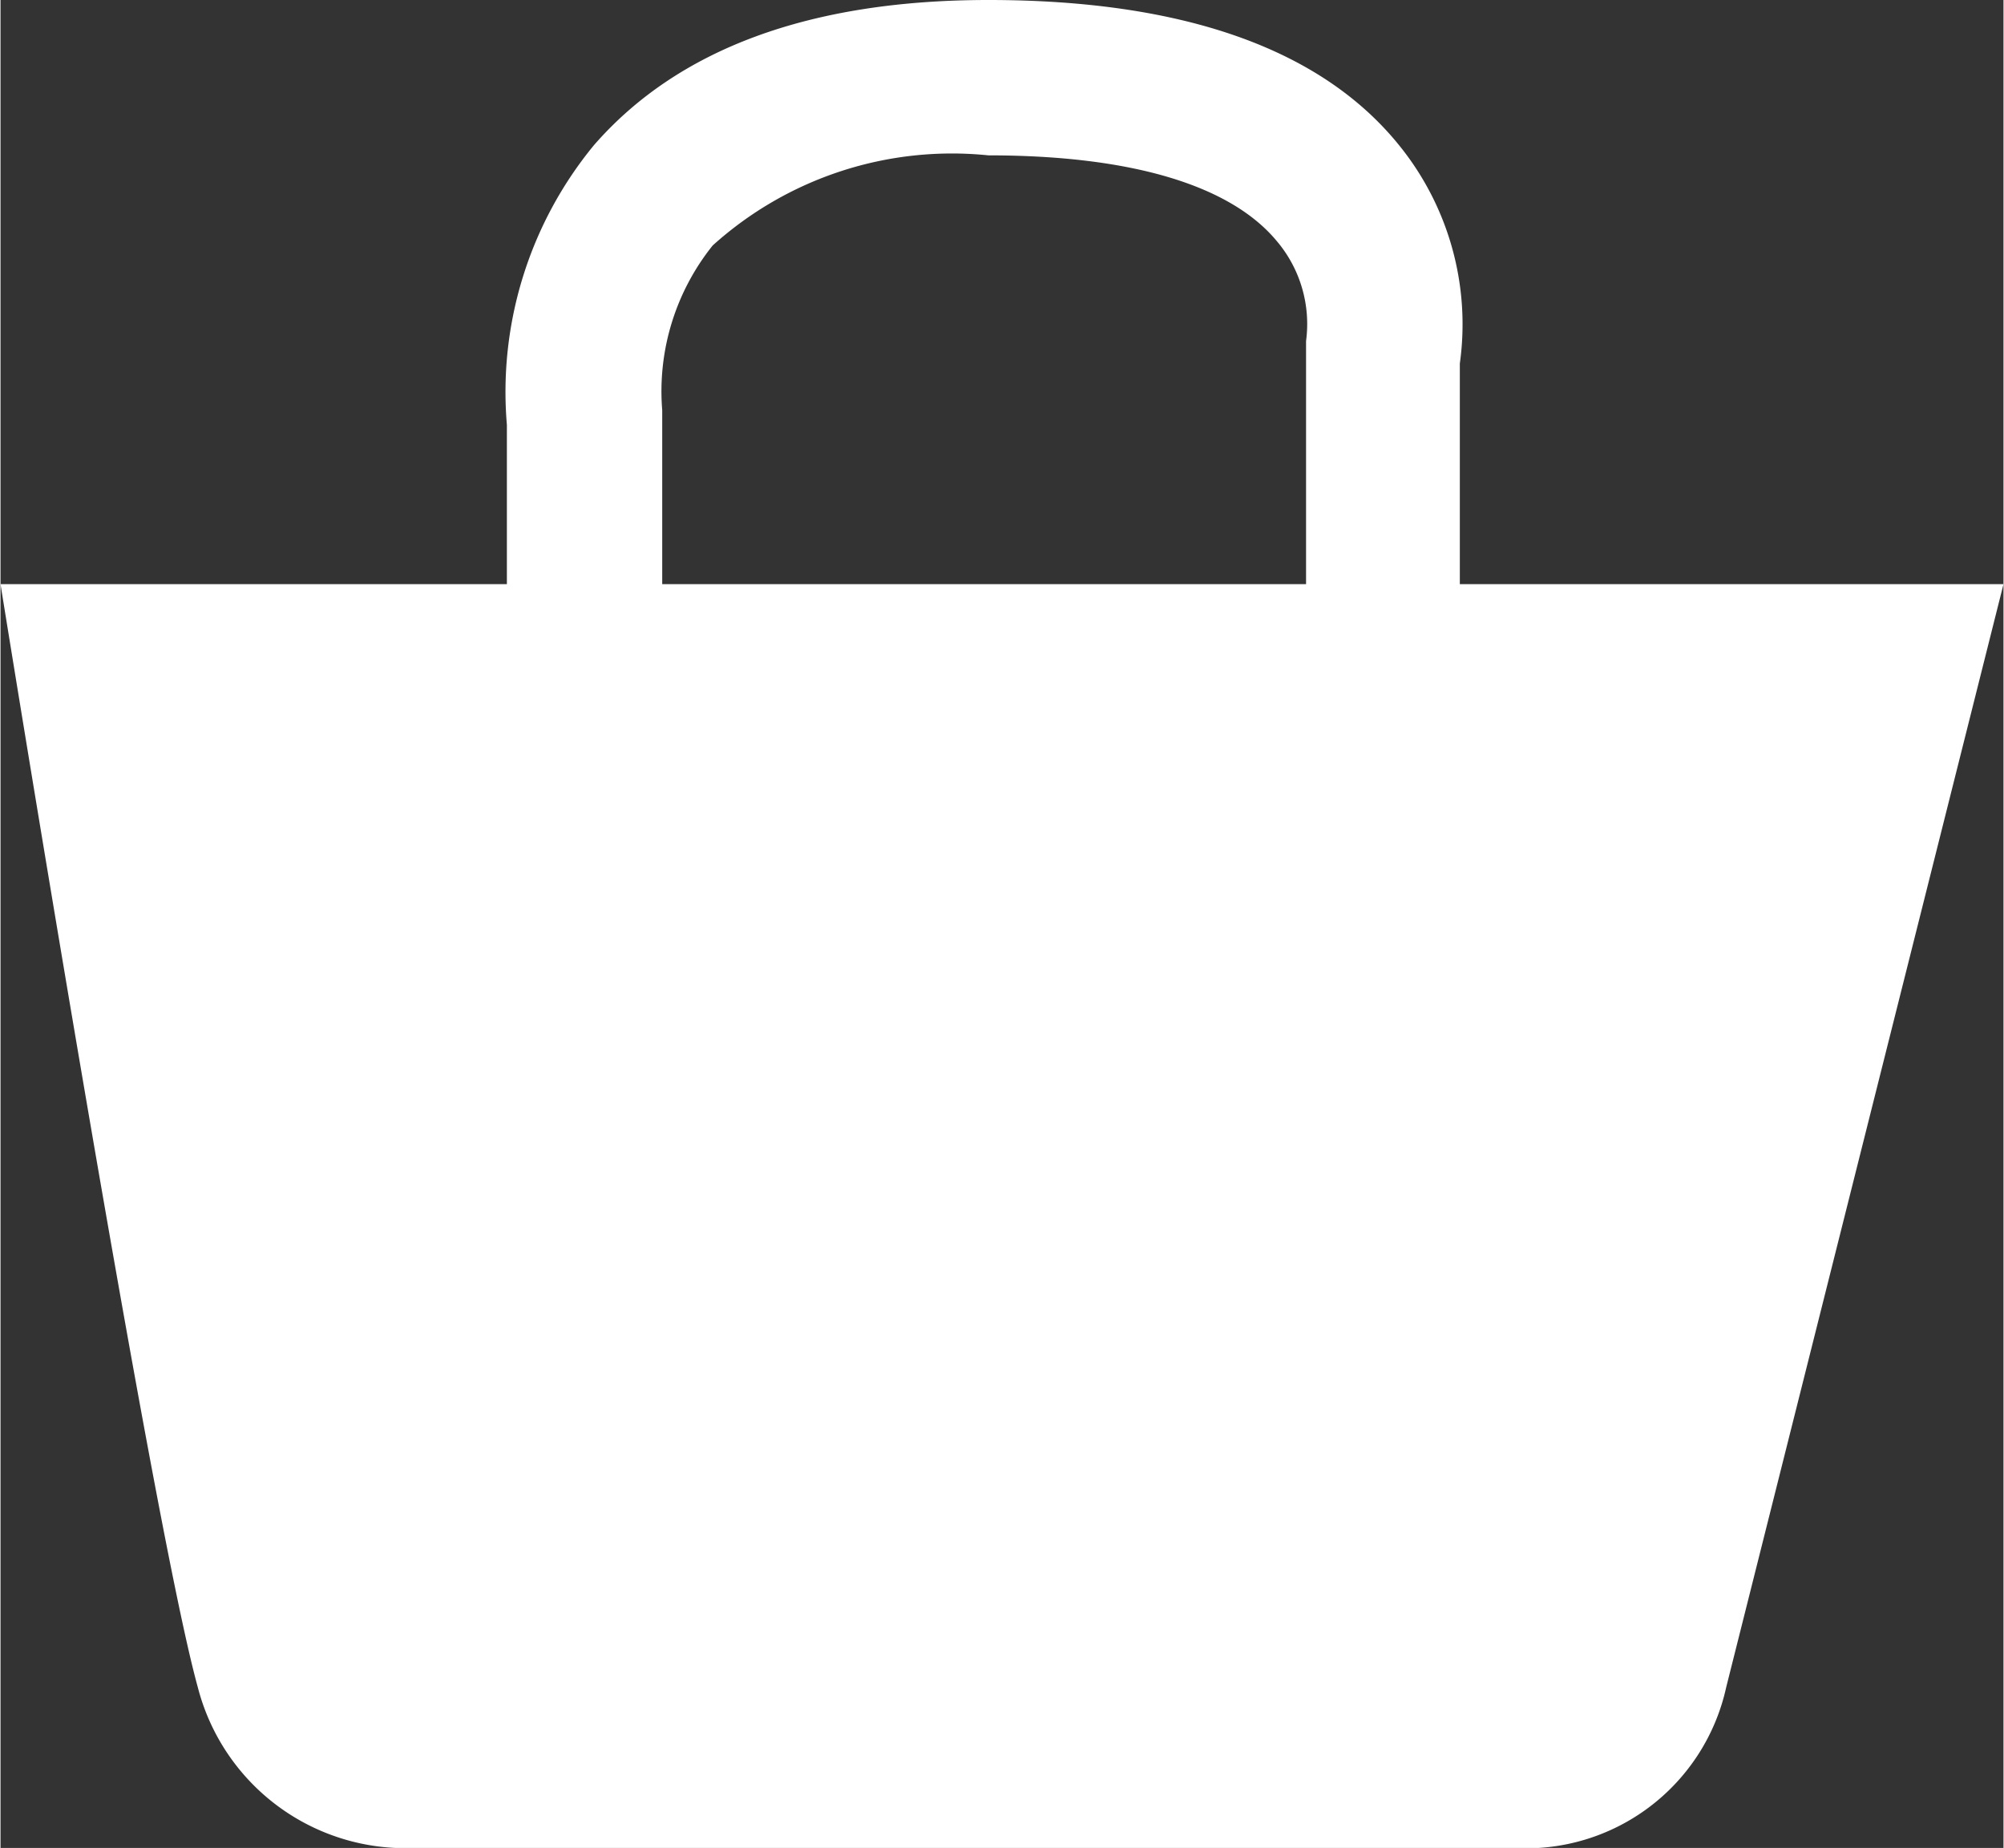 <svg xmlns="http://www.w3.org/2000/svg" width="9.1mm" height="8.39mm" viewBox="0 0 25.79 23.79">
  <rect x="0" y="0" width="25.79" height="23.79" fill="#333333" stroke="none"/>
  <title>panier</title>
  <g id="Calque_2" data-name="Calque 2">
    <g id="Calque_1-2" data-name="Calque 1">
      <path d="M18.79,7.52V4.68A3.66,3.66,0,0,0,18,1.86C17,.63,15.23,0,12.72,0c-2.3,0-4,.63-5.08,1.87a5,5,0,0,0-1.12,3.6V7.52H0s1.93,12,2.54,14.2a2.76,2.76,0,0,0,2.8,2.07s11.74,0,14.14,0a2.64,2.64,0,0,0,2.74-2.07l3.57-14.2Zm-10.27,0V5.28a3,3,0,0,1,.65-2.12A4.6,4.6,0,0,1,12.72,2c1.83,0,3.11.38,3.71,1.1a1.65,1.65,0,0,1,.38,1.29V7.52Z" style="fill: #fff"/>
    </g>
  </g>
</svg>
